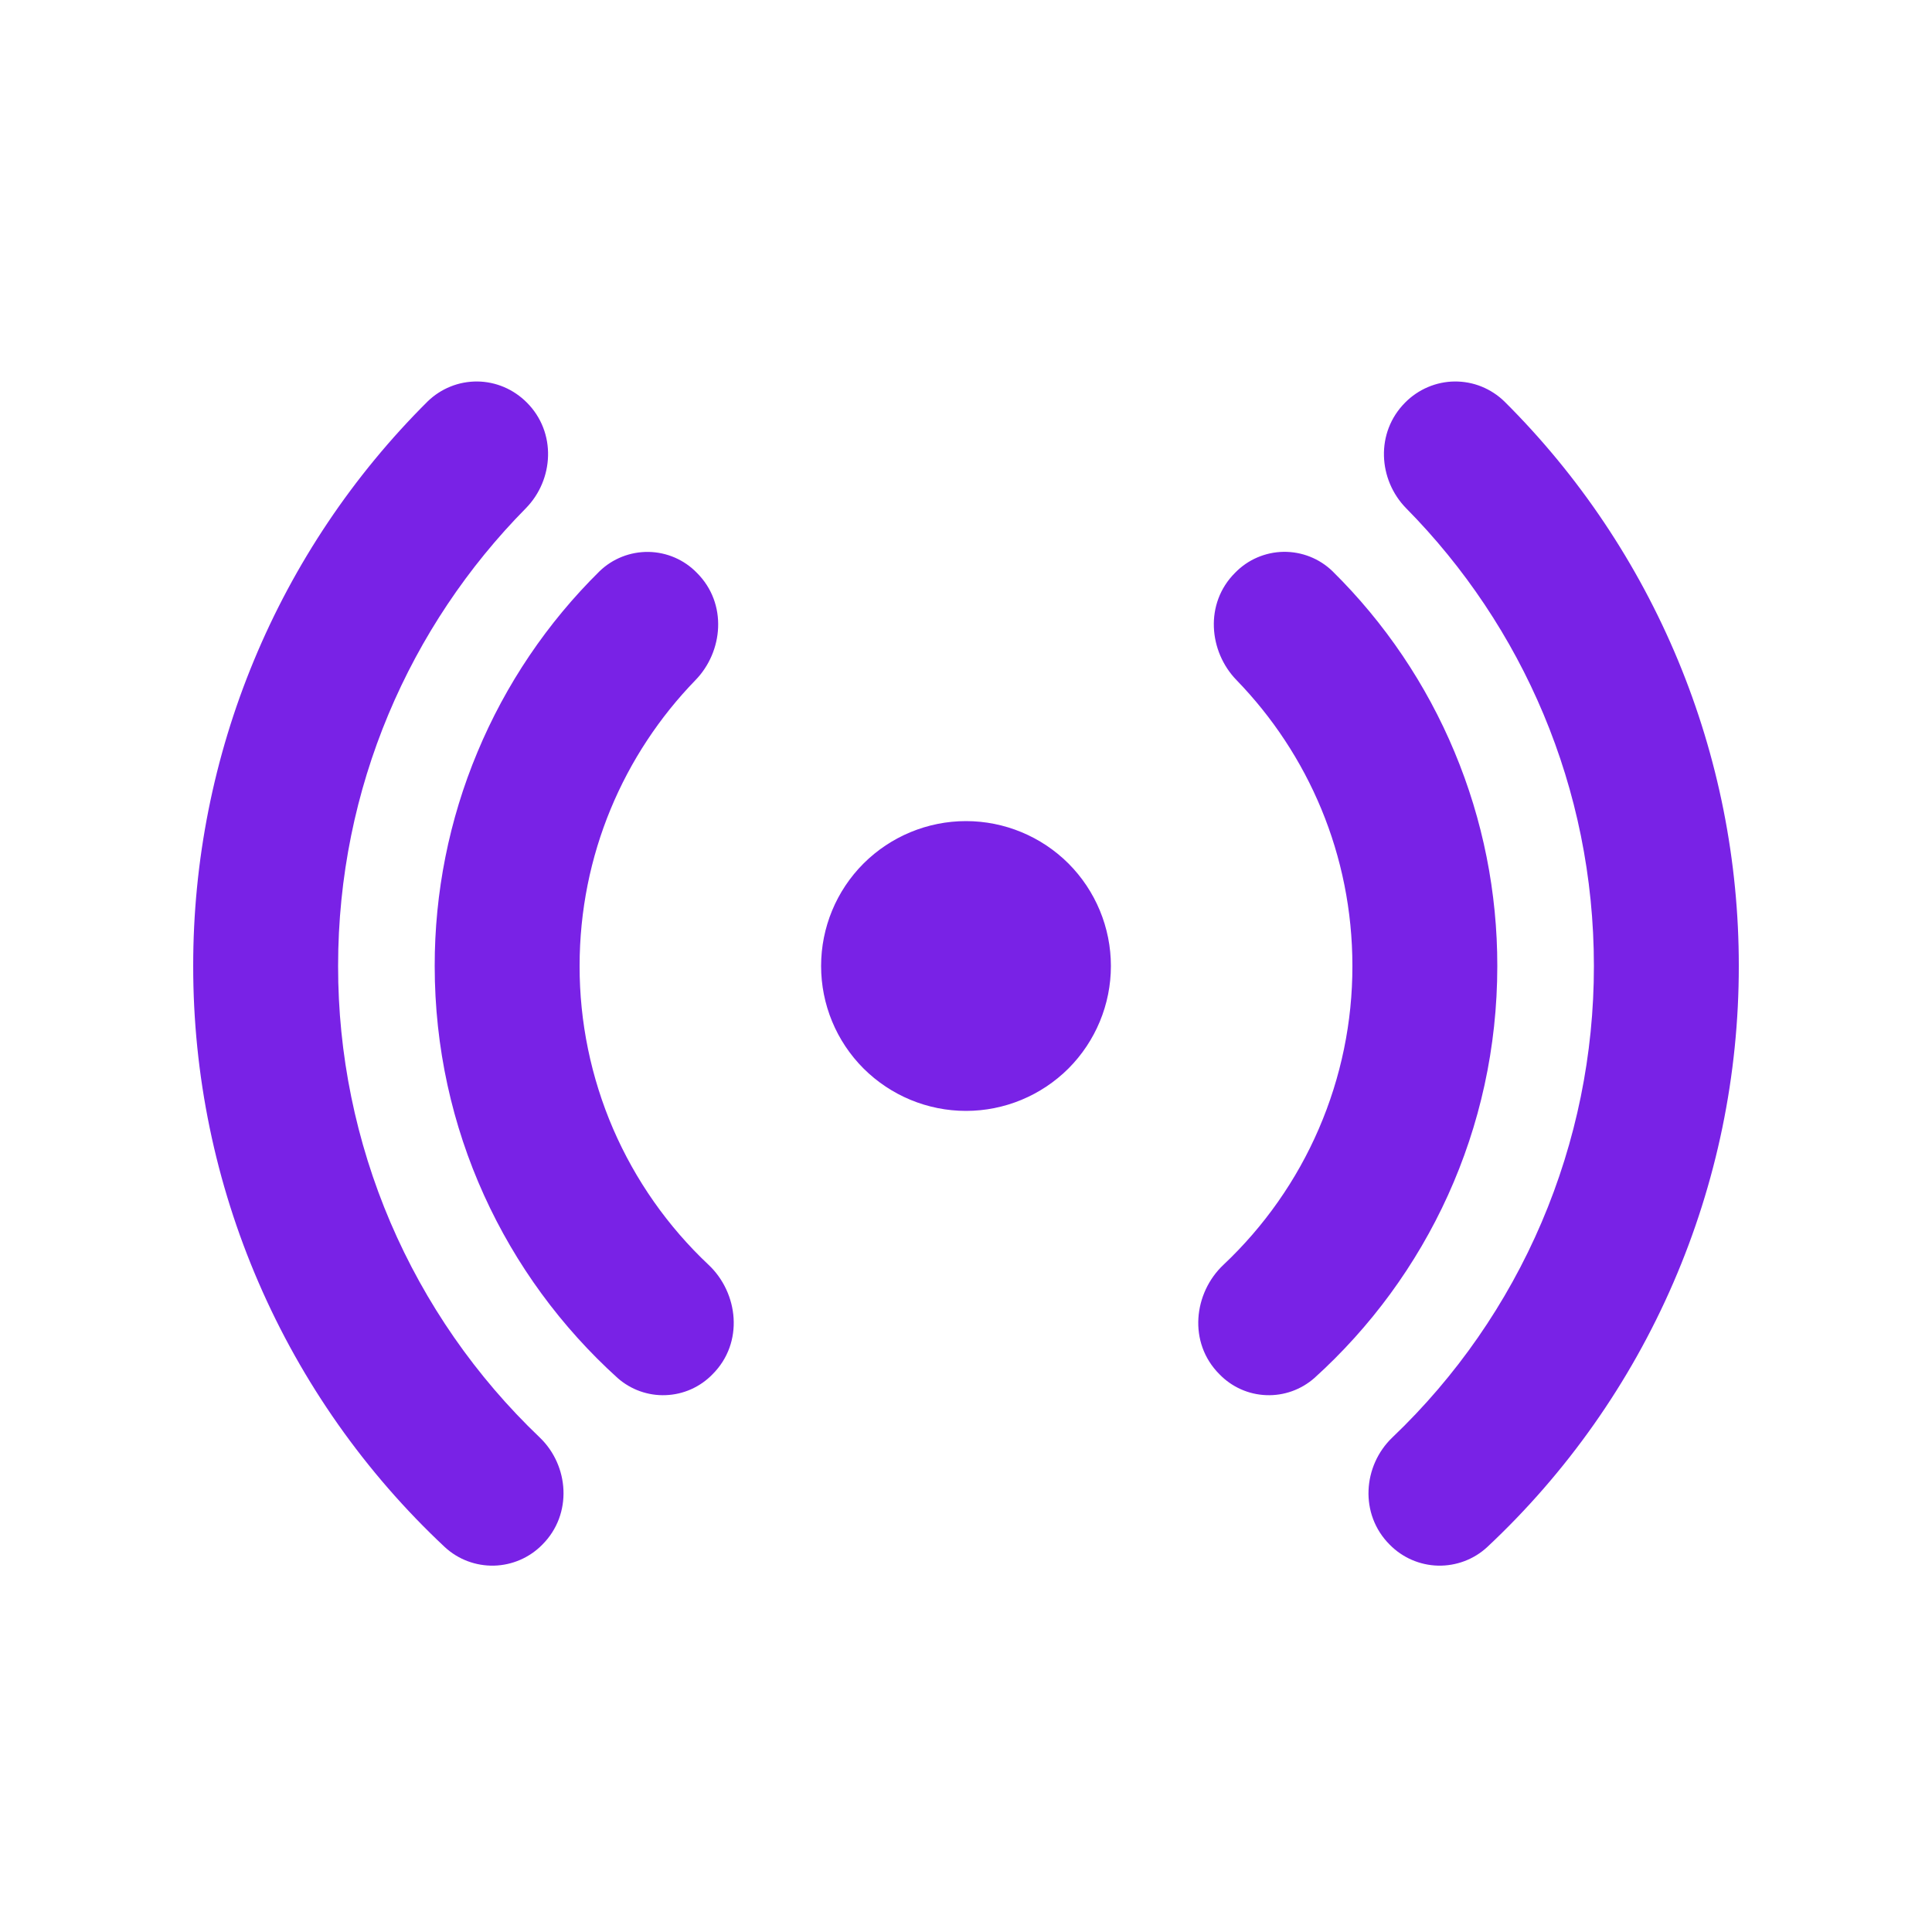 <svg width="24" height="24" viewBox="0 0 24 24" fill="none" xmlns="http://www.w3.org/2000/svg">
<path d="M6.544 5C6.463 4.919 6.368 4.854 6.263 4.809C6.157 4.764 6.044 4.74 5.93 4.739C5.815 4.738 5.702 4.759 5.596 4.802C5.489 4.845 5.393 4.908 5.311 4.988C4.387 5.907 3.654 7 3.155 8.203C2.655 9.407 2.399 10.697 2.4 12C2.399 13.353 2.675 14.692 3.213 15.934C3.75 17.175 4.537 18.293 5.525 19.218C5.691 19.372 5.91 19.454 6.137 19.449C6.363 19.443 6.578 19.35 6.737 19.188C7.116 18.809 7.069 18.205 6.704 17.856C5.912 17.101 5.281 16.192 4.85 15.185C4.42 14.179 4.199 13.095 4.2 12C4.2 9.785 5.089 7.776 6.532 6.314C6.88 5.96 6.916 5.372 6.544 5ZM8.657 7.116C8.499 6.953 8.283 6.86 8.056 6.856C7.829 6.853 7.61 6.939 7.447 7.097C6.798 7.737 6.282 8.501 5.931 9.343C5.579 10.184 5.399 11.088 5.4 12C5.4 14.03 6.276 15.856 7.672 17.118C7.836 17.263 8.051 17.34 8.27 17.331C8.49 17.323 8.698 17.23 8.851 17.072C9.245 16.679 9.172 16.06 8.802 15.712C8.295 15.235 7.892 14.66 7.616 14.022C7.341 13.383 7.199 12.695 7.2 12C7.2 10.62 7.748 9.367 8.64 8.448C8.983 8.095 9.04 7.498 8.657 7.116ZM15.343 7.115C15.501 6.952 15.717 6.859 15.944 6.855C16.171 6.852 16.39 6.938 16.553 7.096C17.202 7.736 17.718 8.5 18.069 9.342C18.421 10.184 18.601 11.088 18.6 12C18.6 14.03 17.724 15.856 16.328 17.118C16.163 17.263 15.949 17.34 15.729 17.331C15.51 17.323 15.302 17.23 15.149 17.072C14.755 16.679 14.828 16.06 15.198 15.712C15.704 15.235 16.108 14.66 16.383 14.022C16.659 13.383 16.801 12.695 16.8 12C16.8 10.62 16.252 9.367 15.36 8.448C15.017 8.095 14.96 7.496 15.343 7.115ZM17.456 5C17.536 4.919 17.632 4.854 17.737 4.809C17.843 4.764 17.956 4.74 18.07 4.739C18.184 4.738 18.298 4.759 18.404 4.802C18.51 4.845 18.607 4.908 18.689 4.988C19.613 5.907 20.345 7 20.845 8.203C21.345 9.407 21.601 10.697 21.6 12C21.601 13.353 21.325 14.692 20.787 15.934C20.25 17.175 19.463 18.293 18.475 19.218C18.309 19.372 18.089 19.454 17.863 19.449C17.637 19.443 17.422 19.35 17.263 19.188C16.884 18.809 16.931 18.205 17.297 17.856C18.089 17.101 18.72 16.192 19.15 15.185C19.58 14.178 19.801 13.095 19.8 12C19.8 9.785 18.911 7.776 17.468 6.314C17.12 5.96 17.084 5.372 17.456 5ZM12 10.2C11.523 10.2 11.065 10.39 10.727 10.727C10.389 11.065 10.2 11.523 10.2 12C10.2 12.477 10.389 12.935 10.727 13.273C11.065 13.61 11.523 13.8 12 13.8C12.477 13.8 12.935 13.61 13.273 13.273C13.61 12.935 13.8 12.477 13.8 12C13.8 11.523 13.61 11.065 13.273 10.727C12.935 10.39 12.477 10.2 12 10.2Z" fill="#7922E6"/>
</svg>
